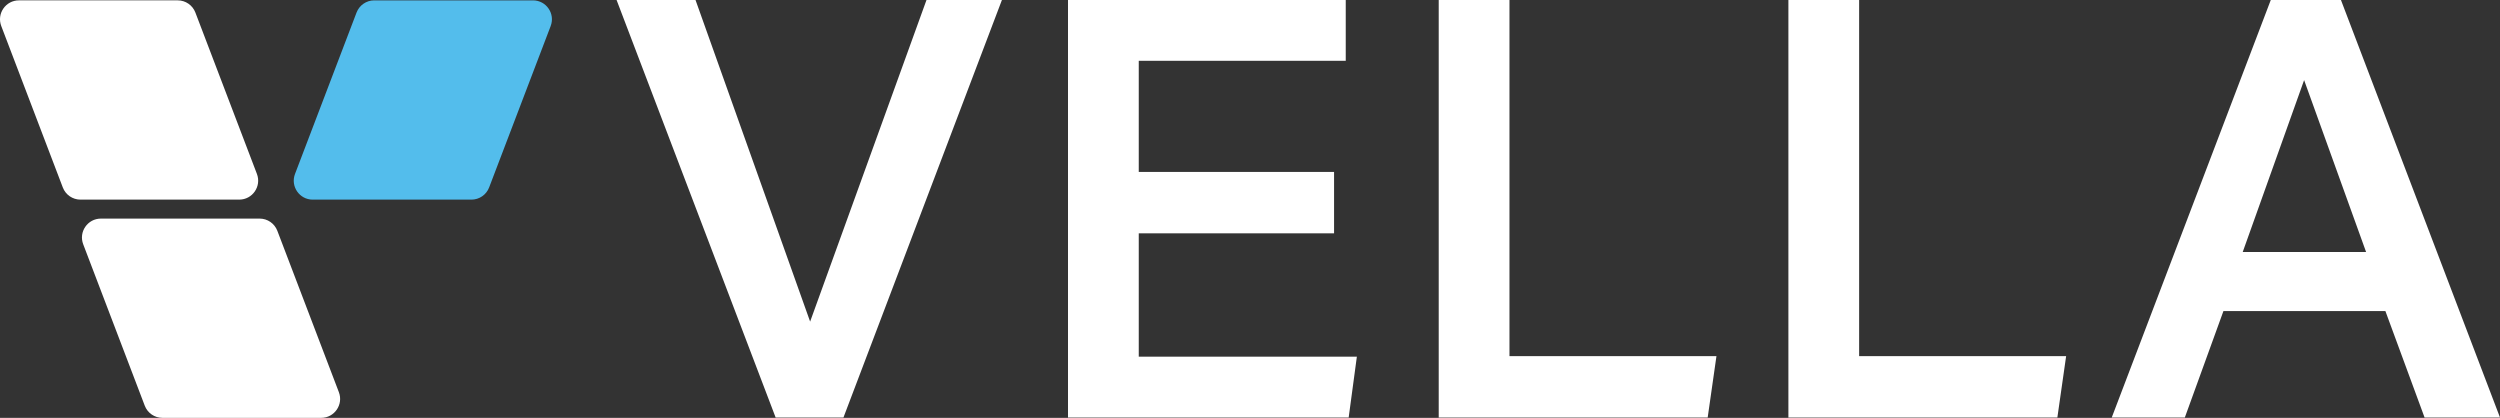 <?xml version="1.0" encoding="UTF-8"?> <svg xmlns="http://www.w3.org/2000/svg" id="Layer_1" viewBox="0 0 1630.64 272.55"><rect x="0" y="0" width="1630.64" height="272.55" fill="#333333" stroke="none"/><defs><style>.cls-1{fill:#fff;}.cls-2{fill:#53bdec;}</style></defs><path class="cls-1" d="M156.04,130.21H52.5c-5.12,0-9.71-3.16-11.54-7.95L.82,16.98C-2.26,8.9,3.71,.23,12.36,.23H115.9c5.12,0,9.71,3.16,11.54,7.95l40.14,105.27c3.08,8.08-2.89,16.75-11.54,16.75Z"></path><path class="cls-1" d="M209.49,272.55H105.95c-5.12,0-9.71-3.16-11.54-7.95l-40.14-105.27c-3.08-8.08,2.89-16.75,11.54-16.75h103.54c5.12,0,9.71,3.16,11.54,7.95l40.14,105.27c3.08,8.08-2.89,16.75-11.54,16.75Z"></path><path class="cls-2" d="M203.96,130.21h103.54c5.12,0,9.71-3.16,11.54-7.95l40.14-105.27c3.08-8.08-2.89-16.75-11.54-16.75h-103.54c-5.12,0-9.71,3.16-11.54,7.95l-40.14,105.27c-3.08,8.08,2.89,16.75,11.54,16.75Z"></path><g><path class="cls-1" d="M453.66,0l74.75,209.77L604.31,0h49.2l-103.36,272.32h-44.24L402.17,0h51.49Z"></path><path class="cls-1" d="M696.61,0h181.16V39.66h-135.01V112.13h127.39v40.05h-127.39v80.48h142.26l-5.34,39.66h-183.07V0Z"></path><path class="cls-1" d="M984.56,0V232.27h135.01l-5.72,40.05h-175.44V0h46.15Z"></path><path class="cls-1" d="M1212.63,0V232.27h135.02l-5.72,40.05h-175.44V0h46.15Z"></path><path class="cls-1" d="M1481.13,0h45.77l103.74,272.32h-49.2l-25.55-69.41h-105.65l-25.17,69.41h-47.67L1481.13,0Zm62.17,164.38l-40.43-112.13-40.05,112.13h80.48Z"></path></g></svg> 